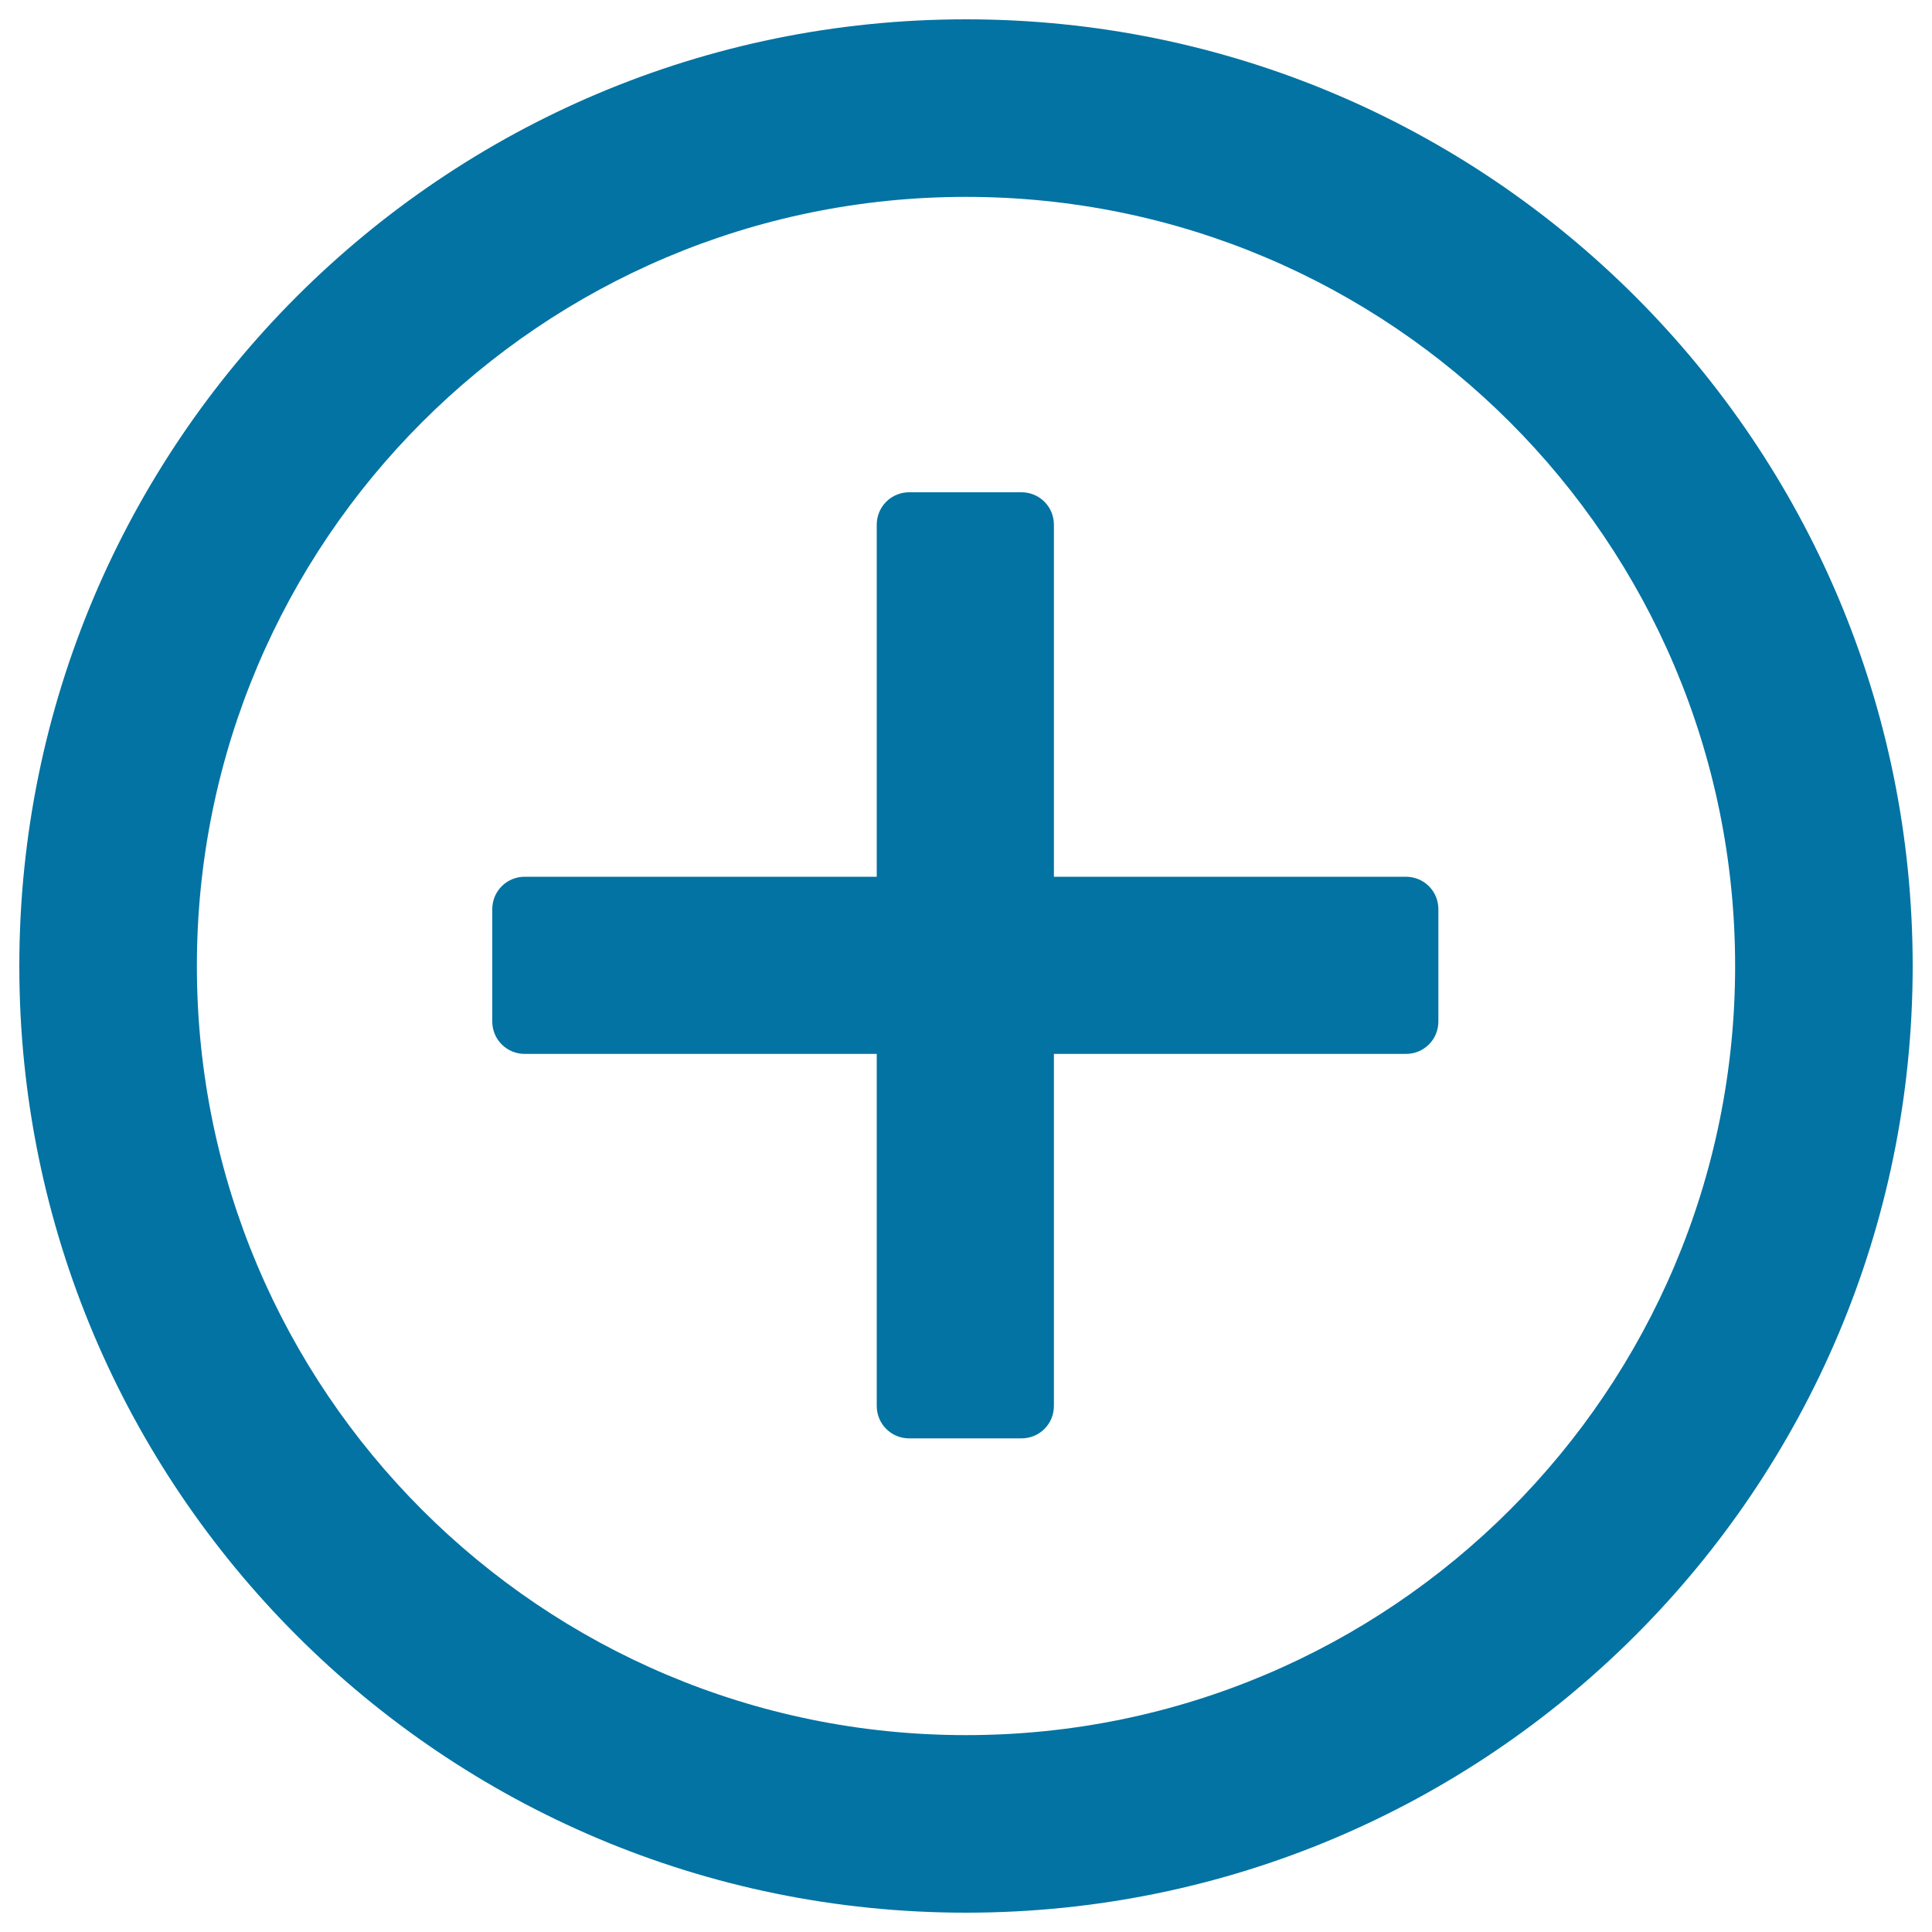 <svg xmlns="http://www.w3.org/2000/svg" viewBox="0 0 1000 1000" style="fill:#0273a2">
<title>Add Round Line SVG icon</title>
<path d="M500,10C229.4,10,10,229.4,10,500c0,270.6,219.4,490,490,490s490-219.4,490-490C990,229.4,770.6,10,500,10z M500,898.1c-219.9,0-398.1-178.2-398.1-398.1S280.1,101.9,500,101.9c219.9,0,398.1,178.2,398.1,398.1C898.1,719.9,719.9,898.1,500,898.1z"/><path d="M545.5,271.6c0-4.3-1.6-8.6-4.9-11.9c-3.3-3.3-7.6-4.9-11.9-4.9h-58.1c-4.3,0-8.6,1.6-11.9,4.9c-3.3,3.3-4.9,7.6-4.9,11.9v182.2H271.6c-4.3,0-8.6,1.6-11.9,4.9c-3.3,3.3-4.9,7.6-4.9,11.9v58.1c0,4.3,1.6,8.6,4.9,11.9c3.3,3.3,7.6,4.9,11.9,4.9h182.2v182.2c0,4.3,1.6,8.6,4.9,11.9c3.3,3.3,7.6,4.9,11.9,4.9h58.1c4.3,0,8.6-1.6,11.9-4.9c3.3-3.3,4.9-7.6,4.9-11.9V545.5h182.2c4.3,0,8.6-1.6,11.9-4.9c3.3-3.3,4.9-7.6,4.9-11.9v-58.1c0-4.3-1.6-8.6-4.9-11.9c-3.3-3.3-7.6-4.9-11.9-4.9H545.5V271.6z"/>
</svg>